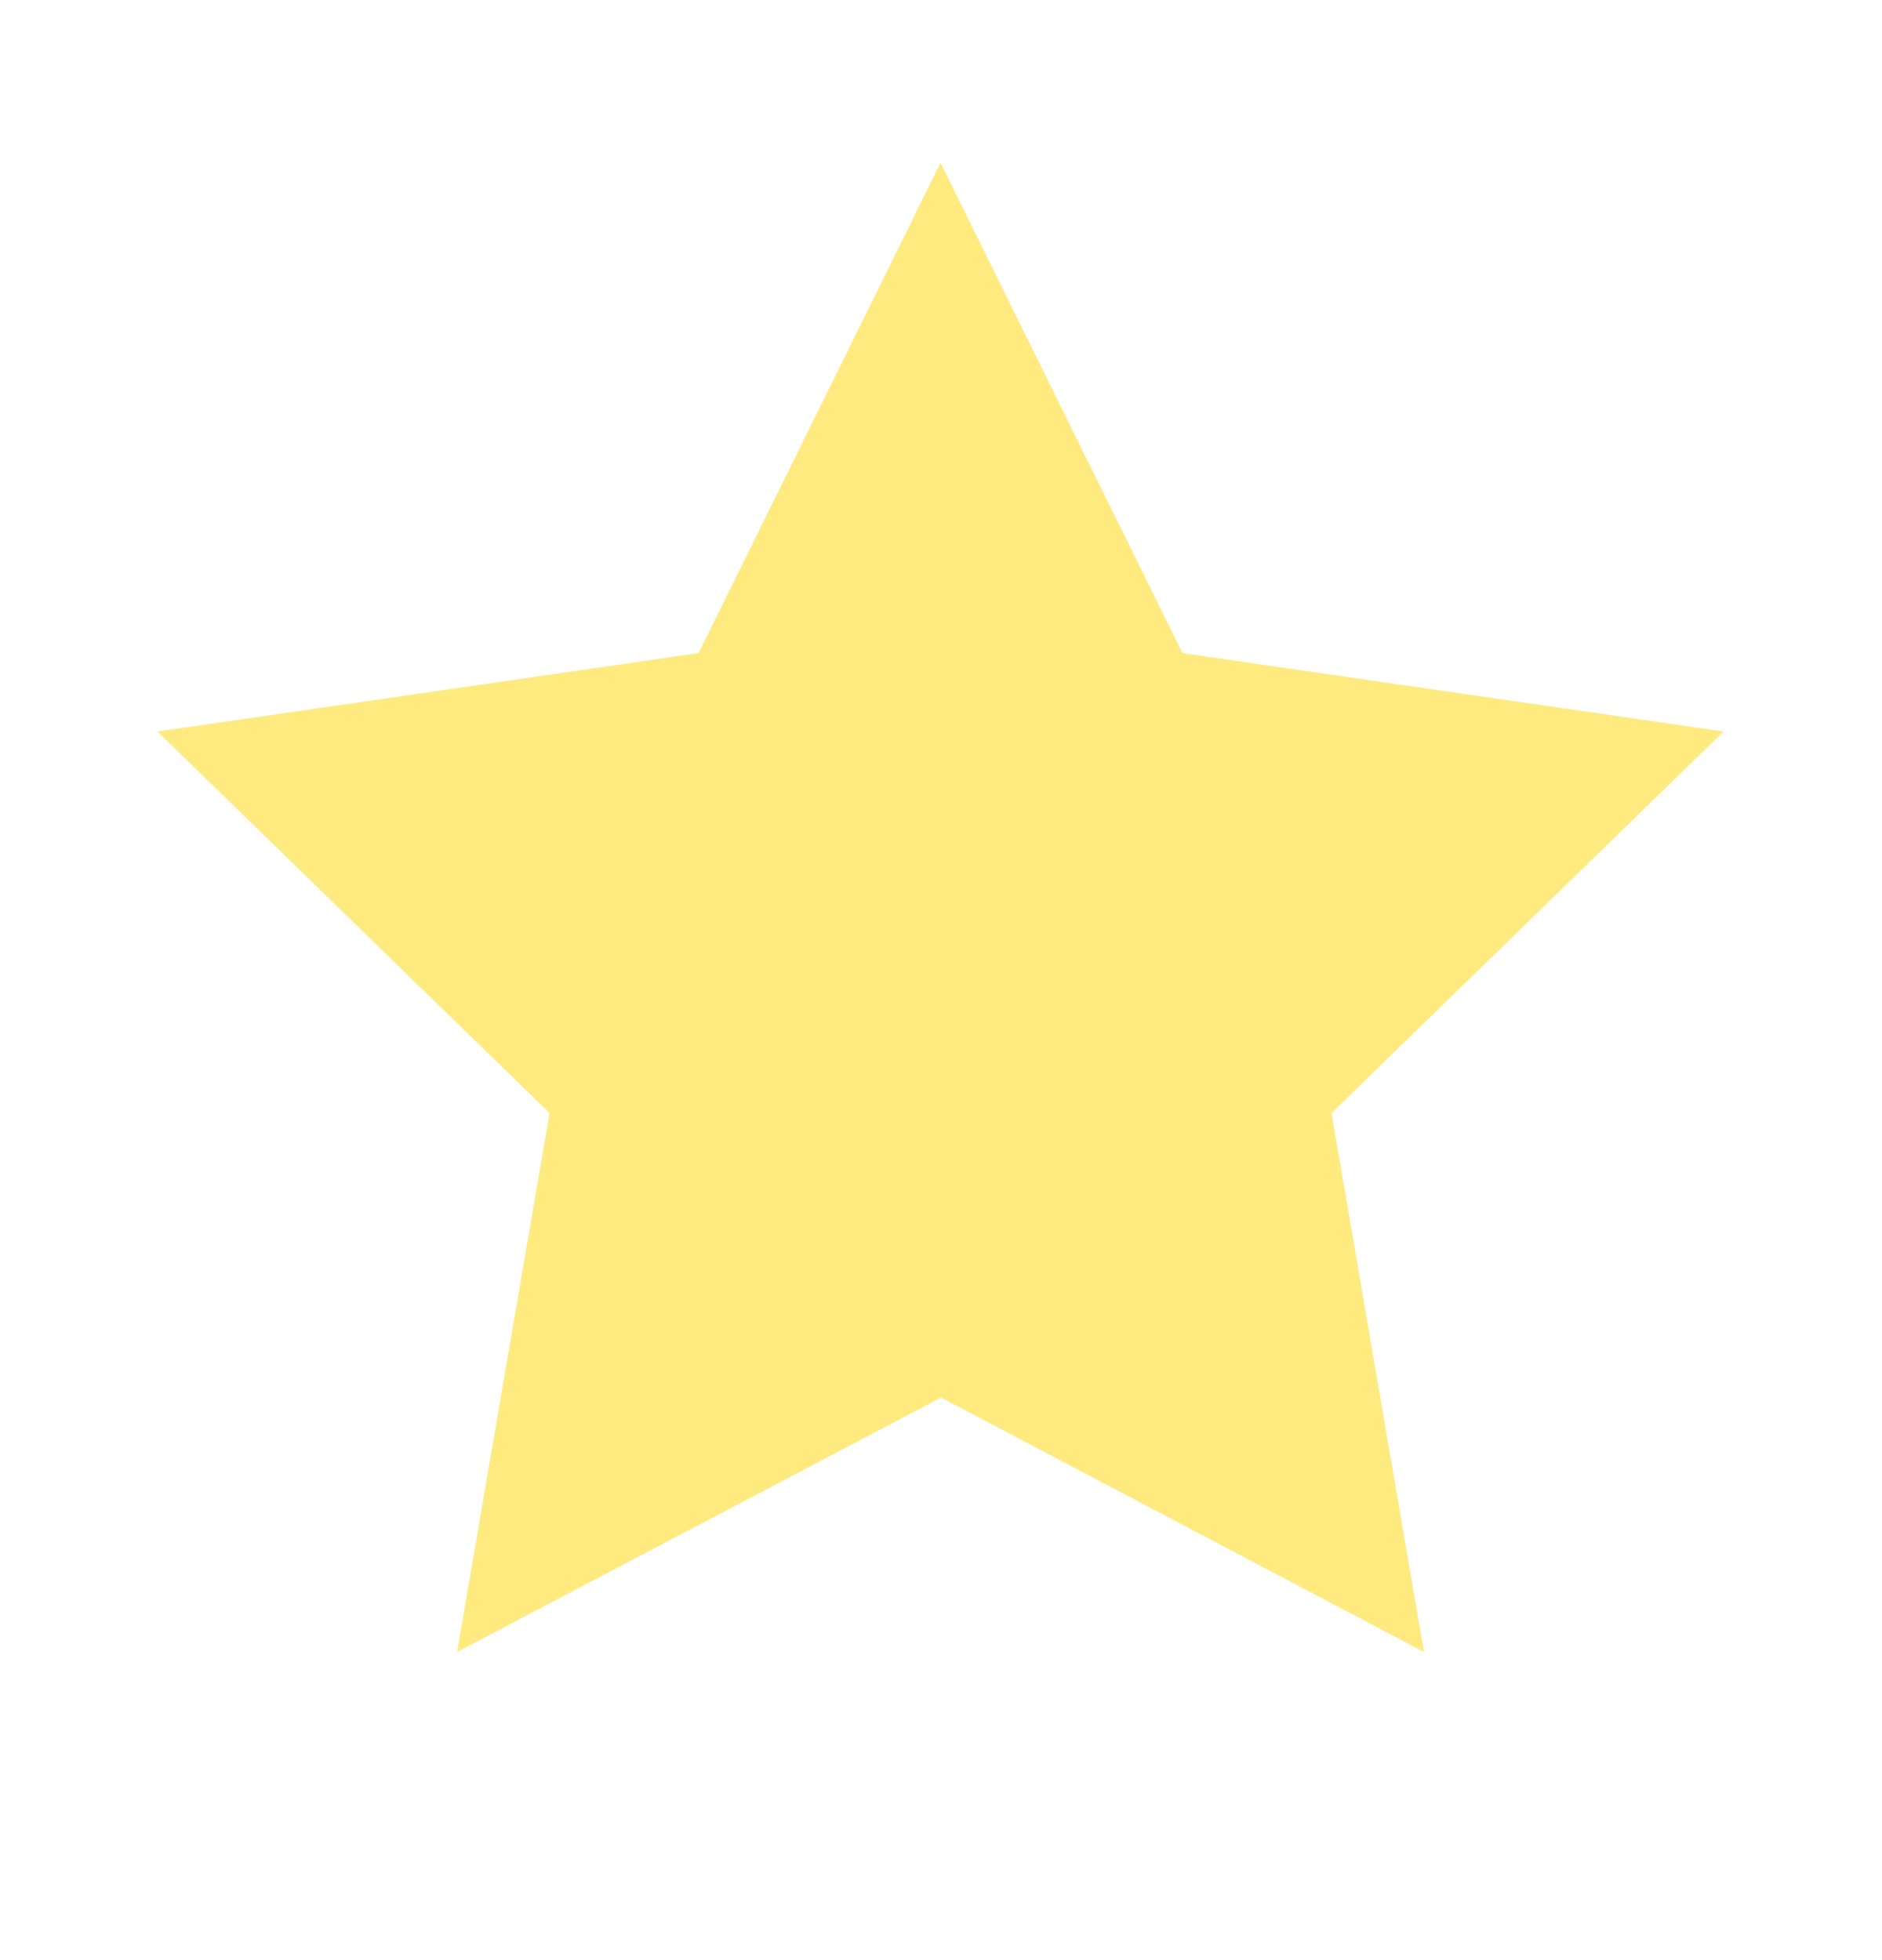 <svg width="24" height="25" viewBox="0 0 24 25" fill="none" xmlns="http://www.w3.org/2000/svg">
<g clip-path="url(#clip0_125_337)">
<path d="M12.001 17.825L5.829 21.07L7.008 14.197L2.008 9.33L8.908 8.33L11.994 2.077L15.08 8.33L21.98 9.33L16.98 14.197L18.159 21.07L12.001 17.825Z" fill="#FFEA80"/>
</g>
<defs>
<clipPath id="clip0_125_337">
<rect width="24" height="24" fill="white" transform="translate(0 0.075)"/>
</clipPath>
</defs>
</svg>
